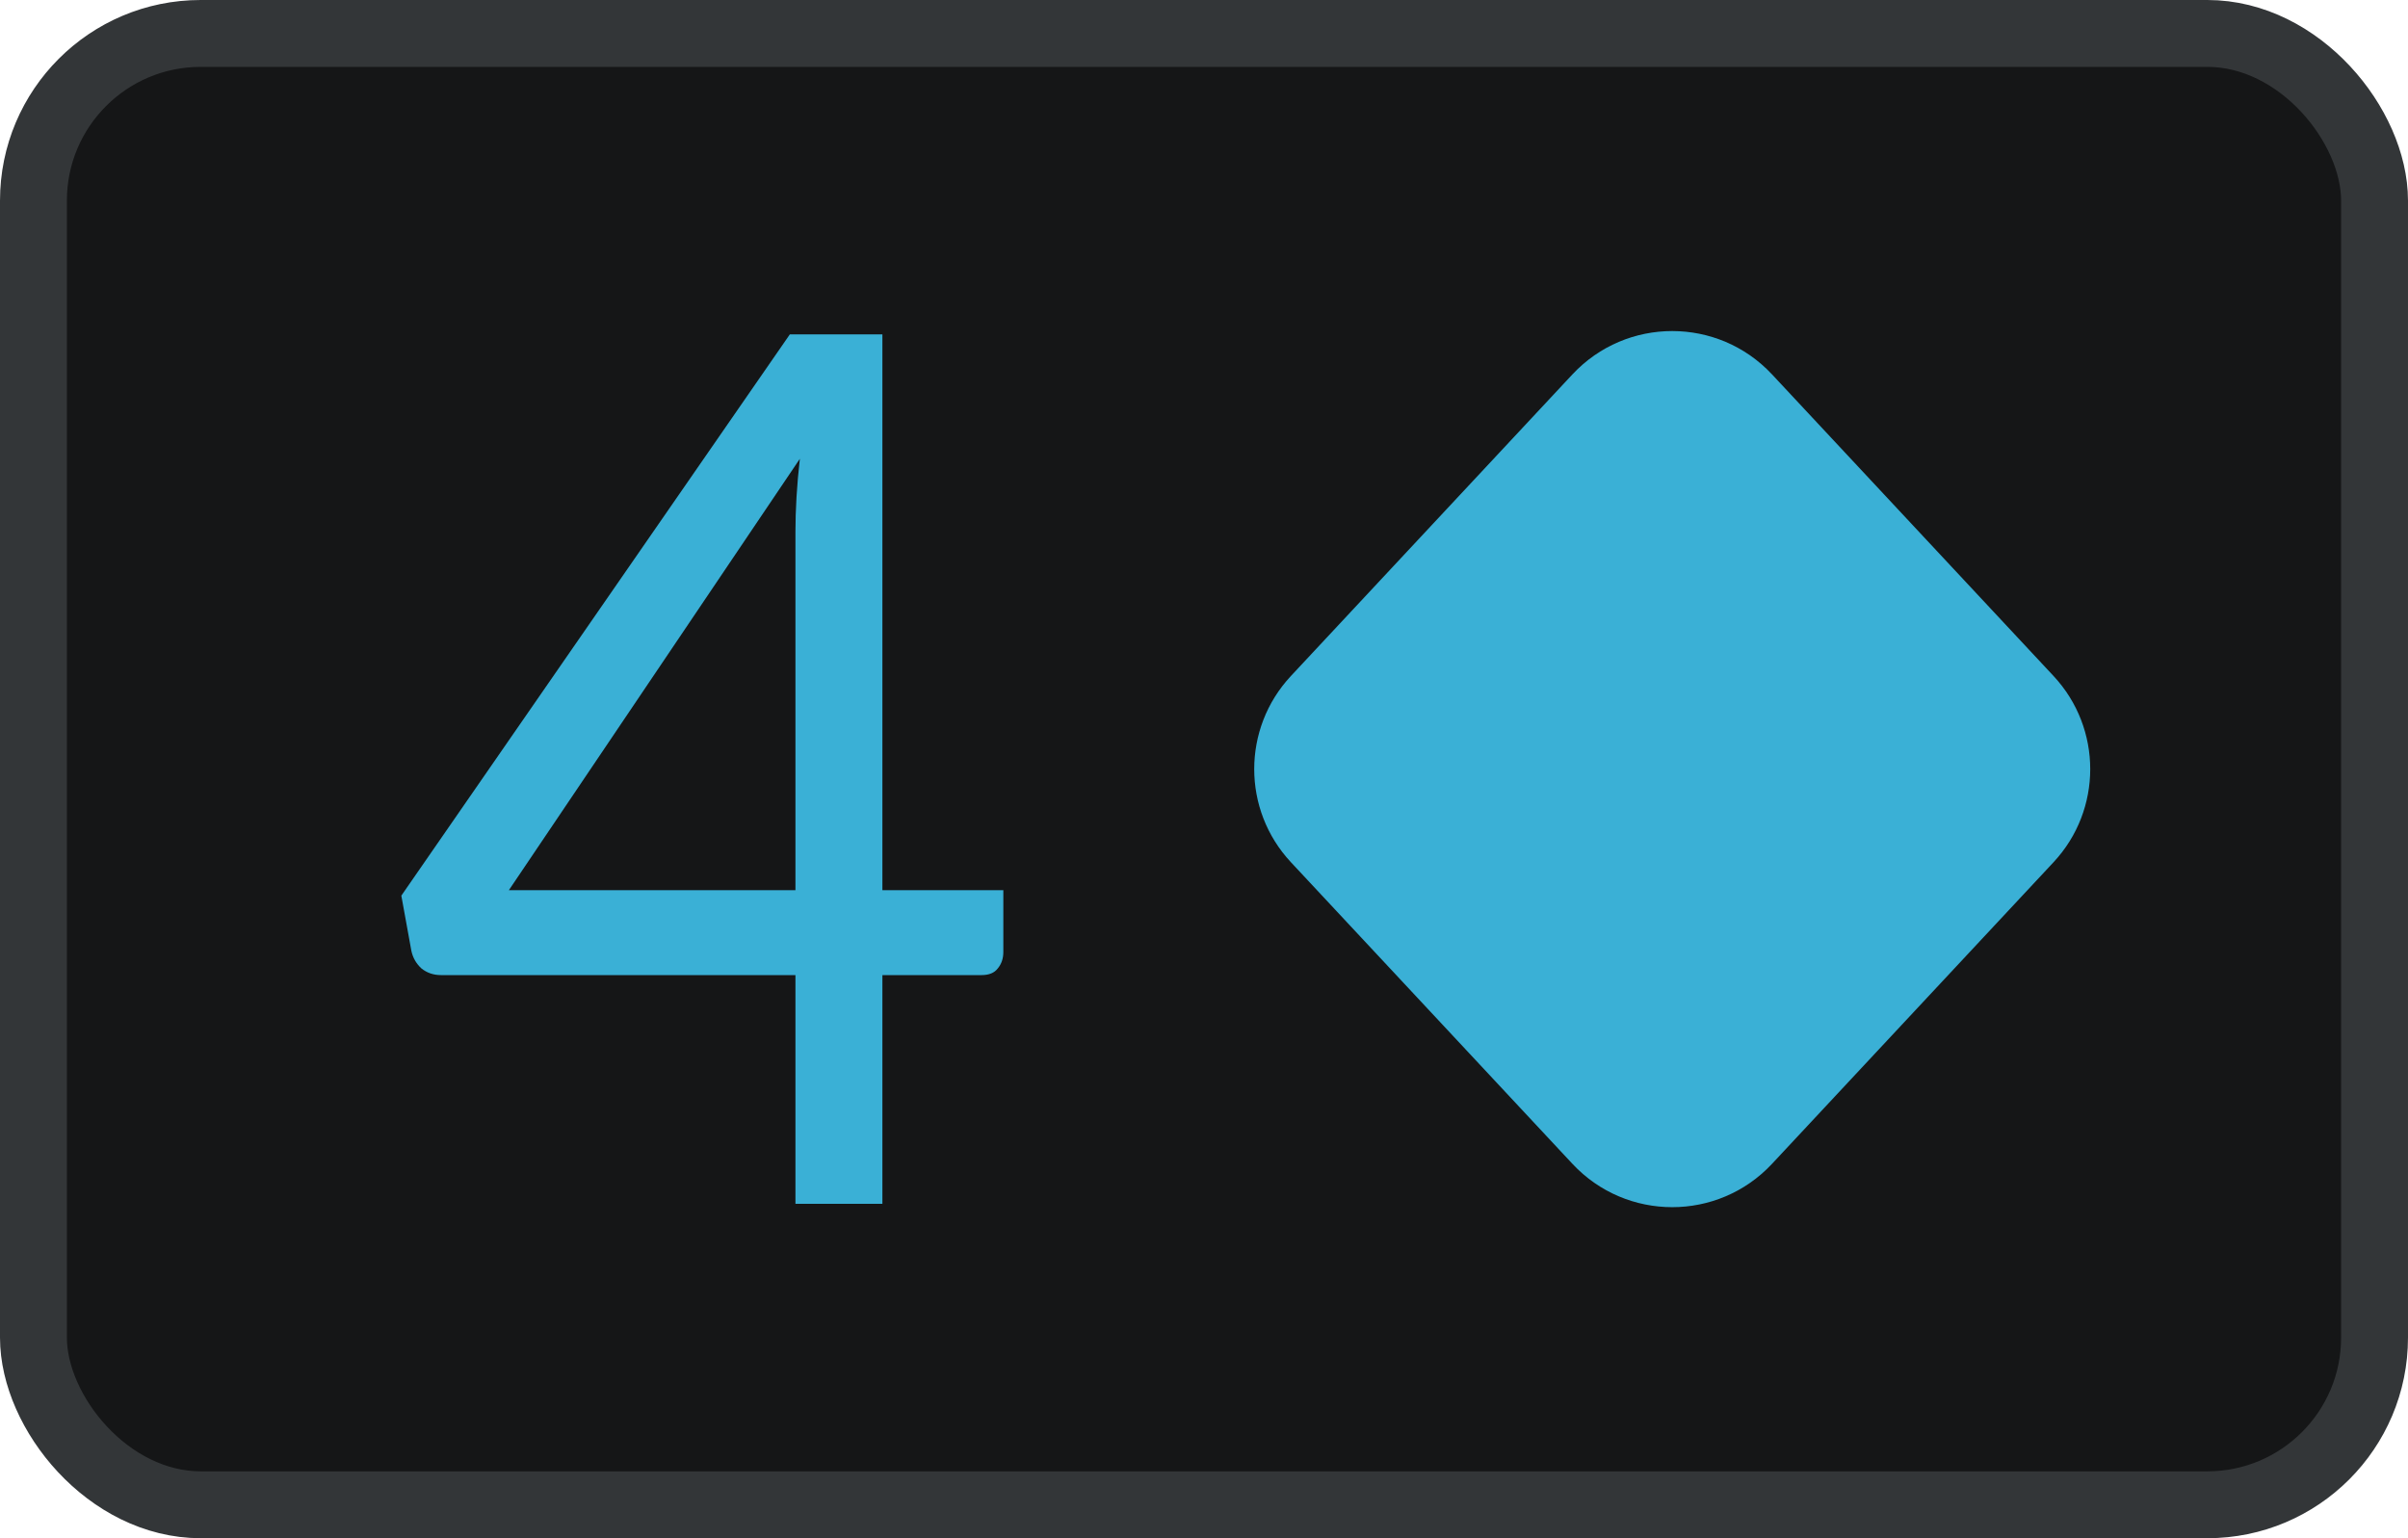 <svg width="36" height="23" viewBox="0 0 36 23" fill="none" xmlns="http://www.w3.org/2000/svg">
<rect x="0.5" y="0.5" width="35" height="22" rx="2.5" fill="#151617"/>
<rect x="0.5" y="0.5" width="35" height="22" rx="2.5" stroke="#333638"/>
<path d="M23.508 5.598C24.315 4.734 25.685 4.734 26.492 5.598L30.701 10.108C31.432 10.892 31.432 12.108 30.701 12.892L26.492 17.402C25.685 18.266 24.315 18.266 23.508 17.402L19.299 12.892C18.568 12.108 18.568 10.892 19.299 10.108L23.508 5.598Z" fill="#3AB0D6"/>
<path d="M11.892 13.31V7.948C11.892 7.791 11.897 7.619 11.908 7.431C11.919 7.244 11.936 7.053 11.958 6.86L7.608 13.31H11.892ZM15 13.31V14.235C15 14.332 14.972 14.414 14.917 14.48C14.867 14.547 14.786 14.58 14.675 14.58H13.192V18H11.892V14.58H6.592C6.481 14.58 6.383 14.547 6.3 14.48C6.222 14.408 6.172 14.32 6.15 14.217L6 13.392L11.808 5H13.192V13.31H15Z" fill="#3AB0D6"/>
</svg>
